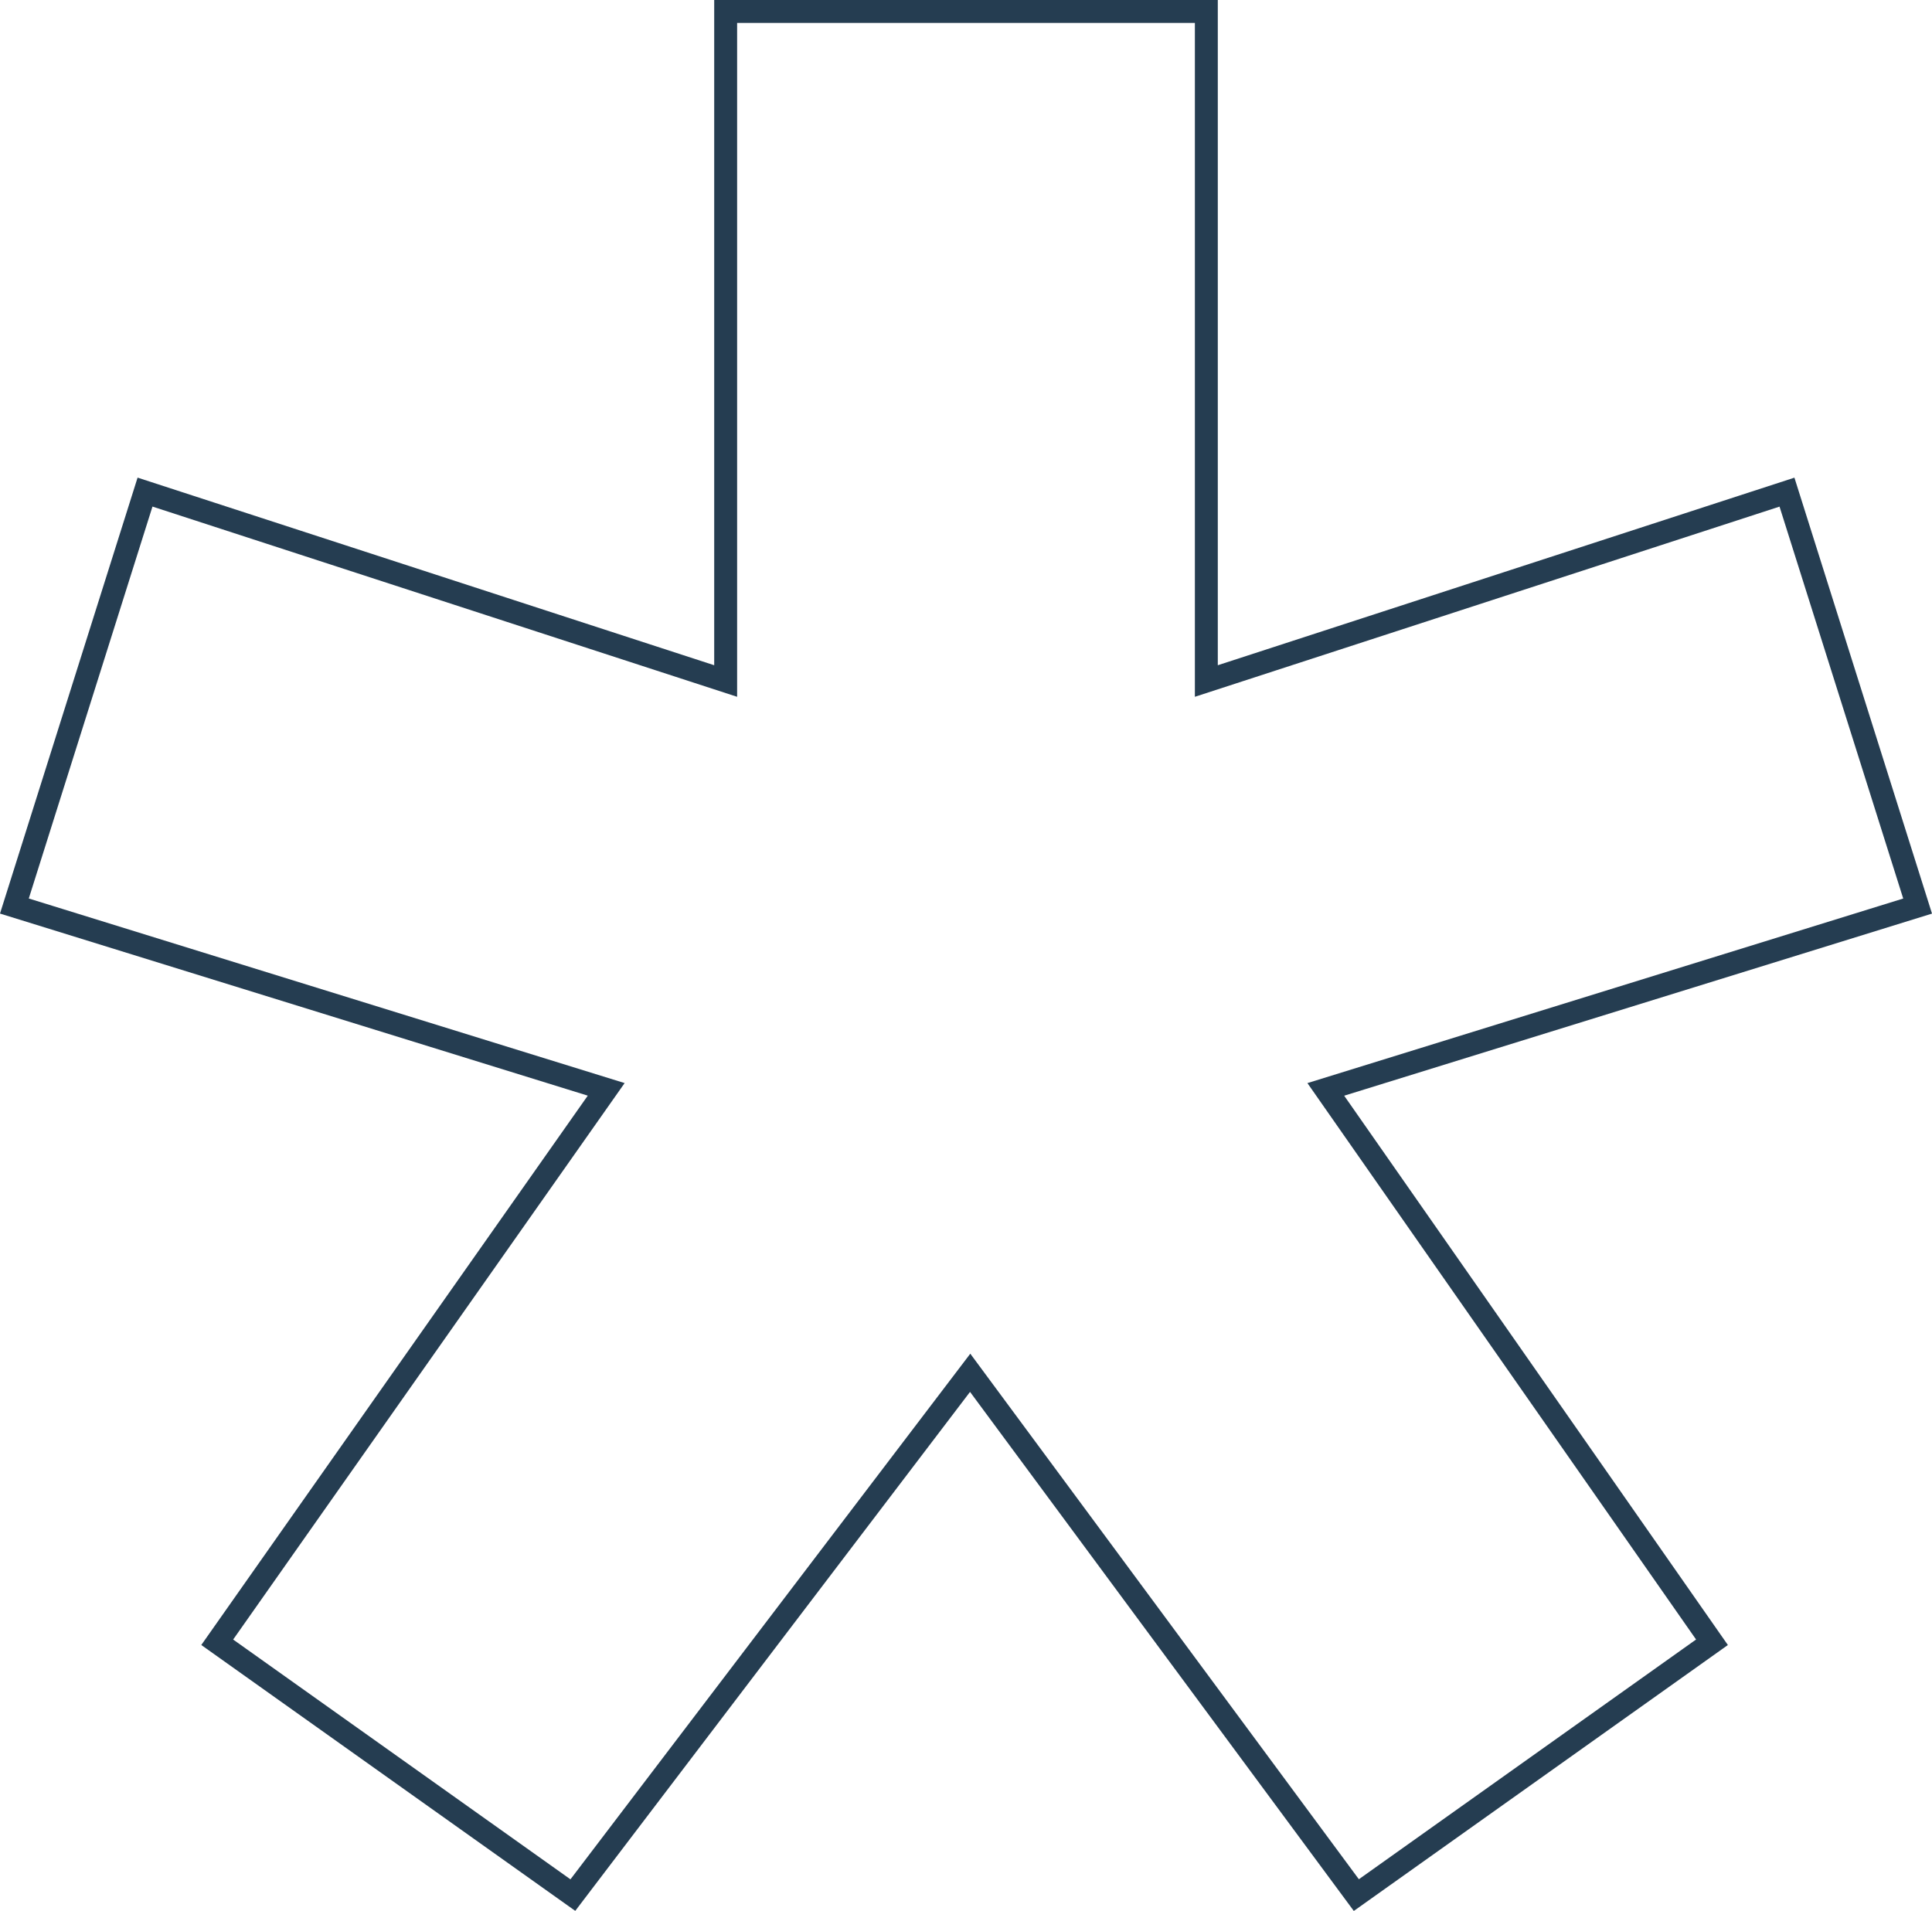 <svg xmlns="http://www.w3.org/2000/svg" width="168.599" height="166.774" viewBox="0 0 168.599 166.774">
  <path id="Path_23" data-name="Path 23" d="M62.07,0V58.434L11.4,41.947,0,78.072l51.645,16L17.7,142.325,48.735,164.39l34.672-45.583,33.7,45.583,31.035-22.065-33.7-48.25,51.645-16-11.4-36.125L104.017,58.434V0Z" transform="translate(1.256 1)" fill="none" stroke="#253d51" stroke-width="2"/>
</svg>
